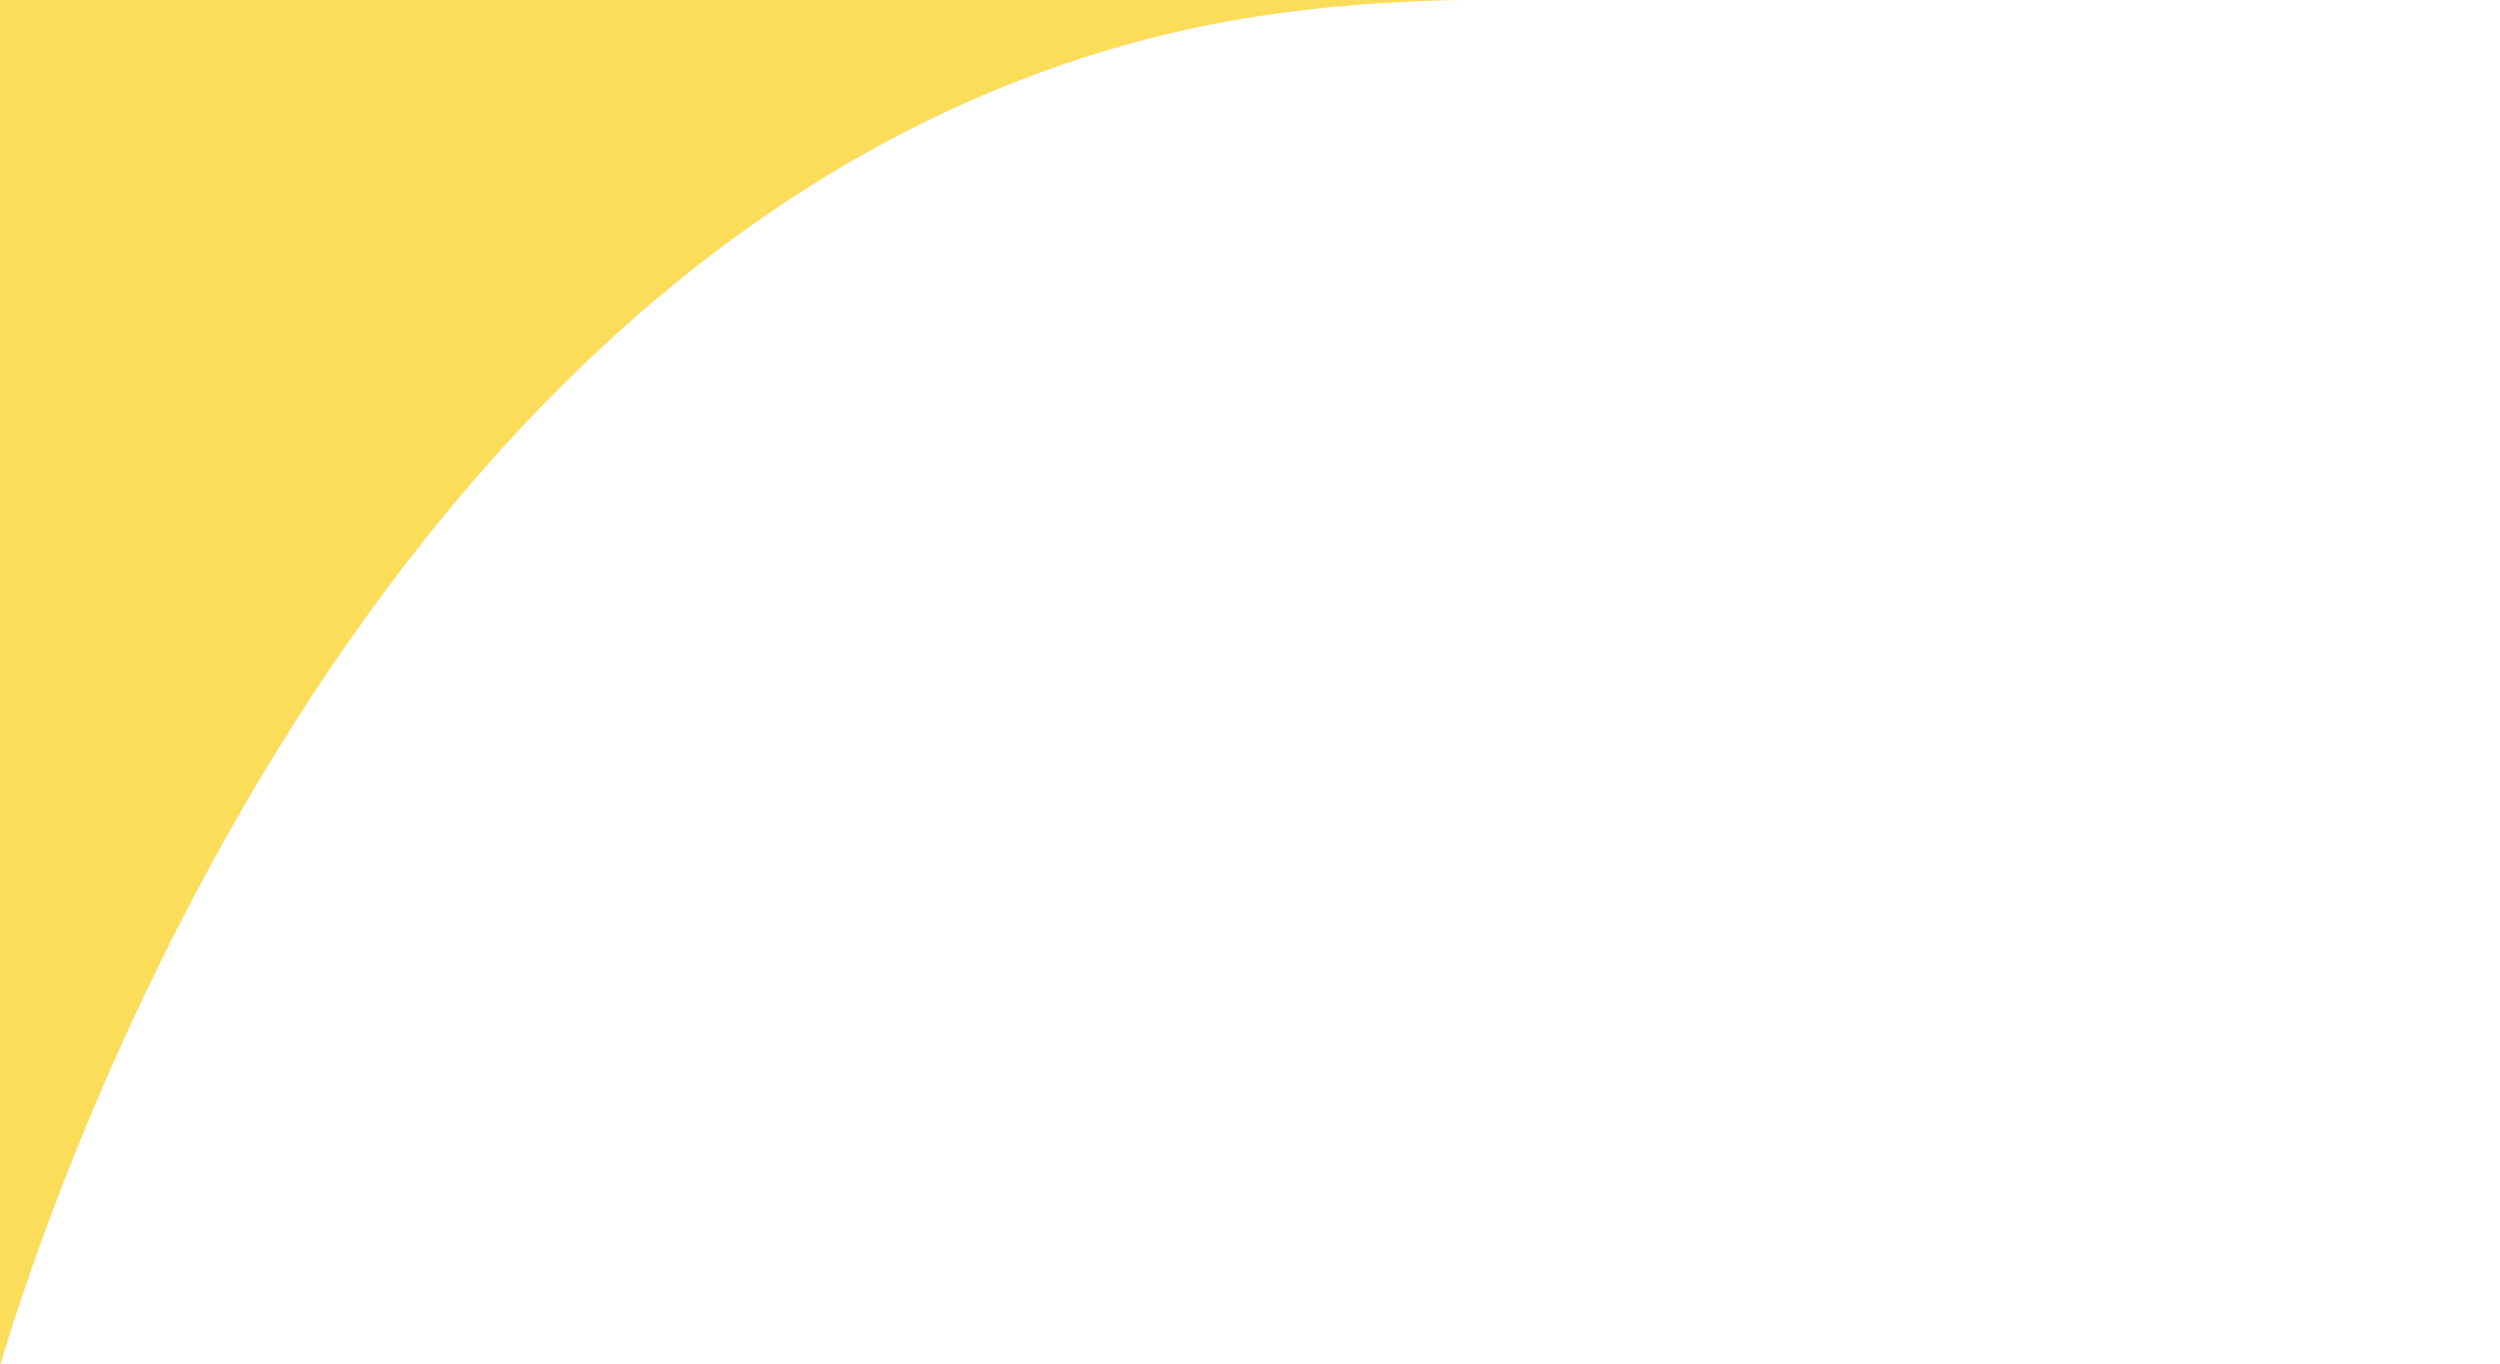 <svg id="Layer_1" data-name="Layer 1" xmlns="http://www.w3.org/2000/svg" viewBox="0 0 1980 1080"><defs><style>.cls-1{fill:#d0d8e5;}.cls-2{fill:#fcdd5a;}</style></defs><path class="cls-1" d="M1179.36,0h-16.27Q1171.32,0,1179.36,0Z"/><path class="cls-2" d="M1980,0,1179.36,0h-16.91c-18.21.13-37.11.7-56.67,1.81,0,0-82.93,3.23-164.31,21.22C299.33,165.26,41.29,943.1.56,1080H0V0Z"/></svg>